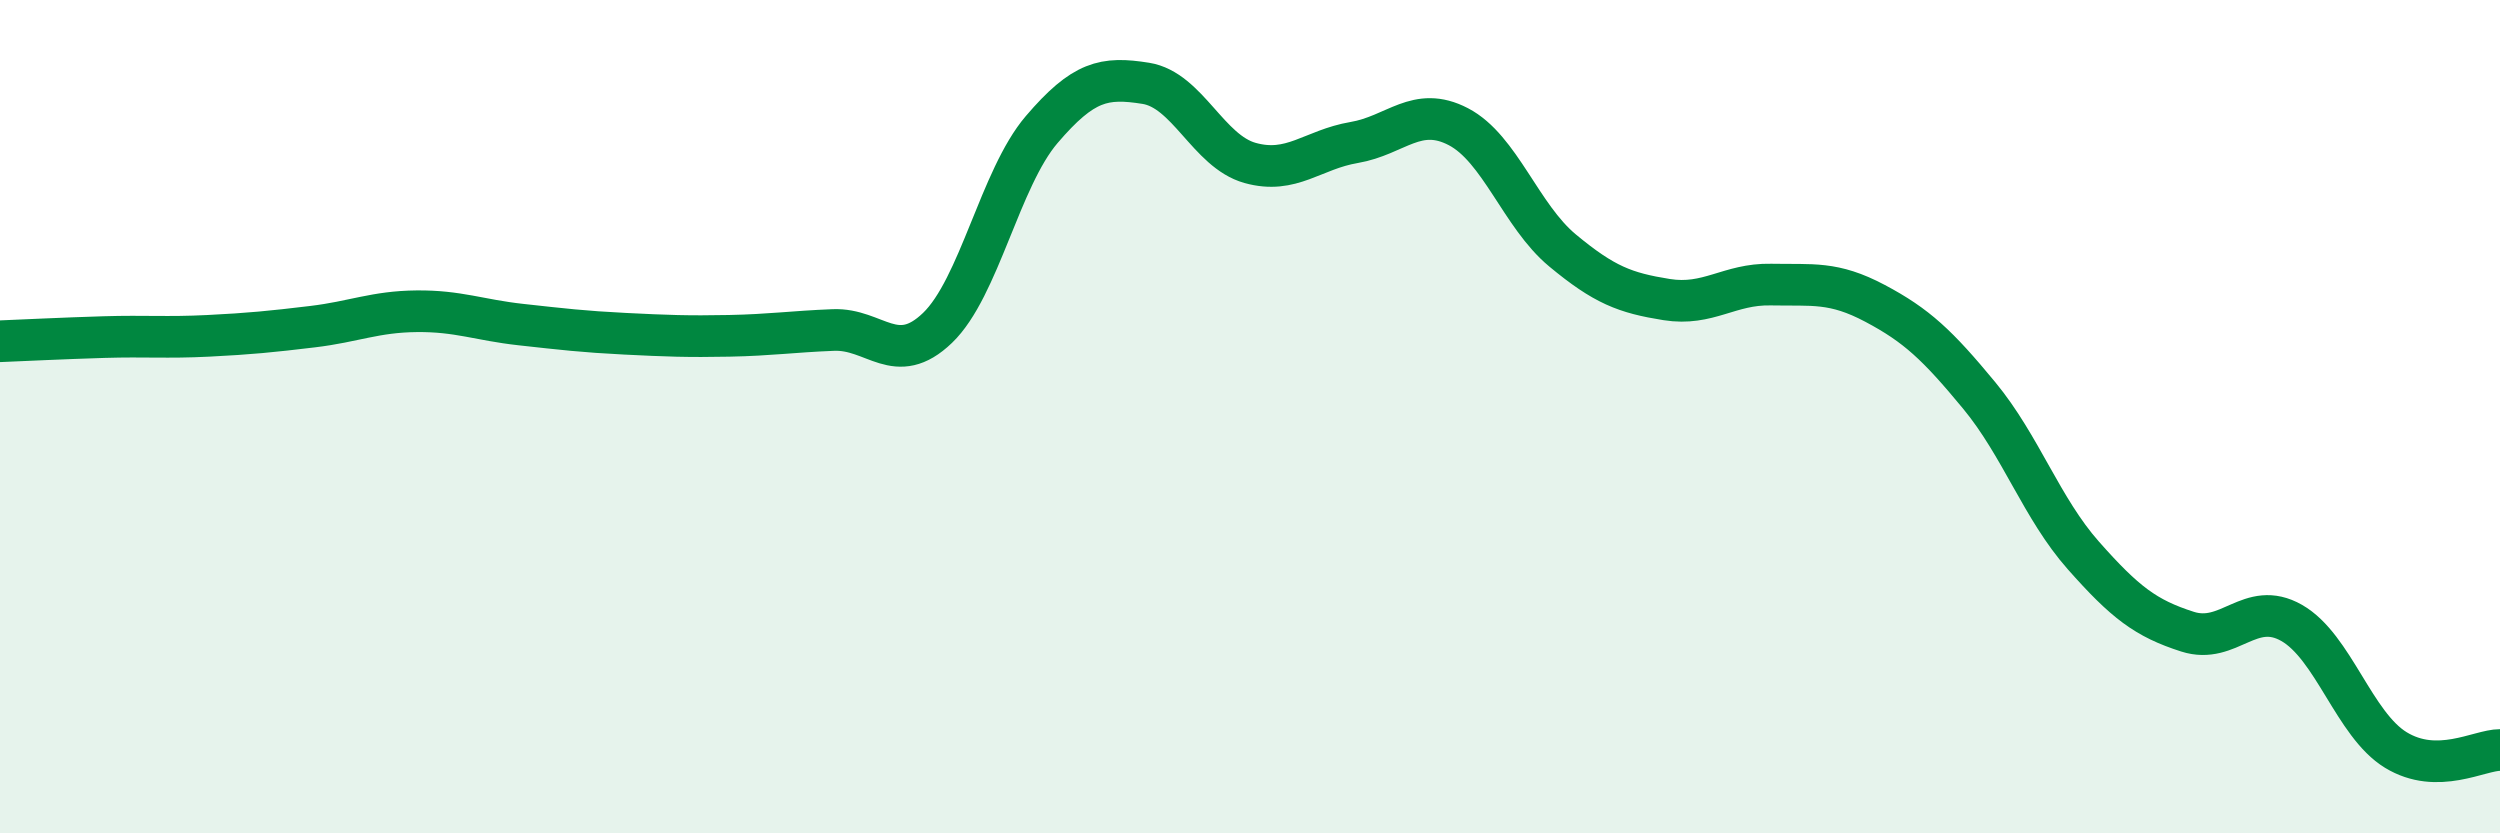 
    <svg width="60" height="20" viewBox="0 0 60 20" xmlns="http://www.w3.org/2000/svg">
      <path
        d="M 0,8.19 C 0.5,8.17 1.5,8.12 2.5,8.09 C 3.5,8.06 4,8.11 5,8.06 C 6,8.01 6.5,7.96 7.5,7.84 C 8.5,7.72 9,7.48 10,7.47 C 11,7.46 11.5,7.68 12.5,7.79 C 13.5,7.9 14,7.96 15,8.01 C 16,8.06 16.5,8.08 17.5,8.06 C 18.5,8.04 19,7.96 20,7.92 C 21,7.88 21.5,8.83 22.5,7.87 C 23.5,6.91 24,4.28 25,3.11 C 26,1.94 26.5,1.84 27.5,2 C 28.5,2.16 29,3.63 30,3.91 C 31,4.19 31.5,3.59 32.5,3.42 C 33.5,3.25 34,2.52 35,3.04 C 36,3.56 36.5,5.18 37.5,6.01 C 38.5,6.84 39,7.03 40,7.19 C 41,7.35 41.5,6.81 42.5,6.83 C 43.5,6.85 44,6.75 45,7.28 C 46,7.81 46.5,8.28 47.5,9.49 C 48.5,10.7 49,12.2 50,13.33 C 51,14.46 51.5,14.84 52.5,15.16 C 53.5,15.48 54,14.38 55,14.95 C 56,15.52 56.5,17.39 57.5,18 C 58.5,18.61 59.5,18 60,18L60 20L0 20Z"
        fill="#008740"
        opacity="0.1"
        stroke-linecap="round"
        stroke-linejoin="round"
      />
      <path
        d="M 0,8.19 C 0.5,8.17 1.5,8.12 2.5,8.09 C 3.5,8.06 4,8.11 5,8.06 C 6,8.01 6.5,7.96 7.5,7.84 C 8.5,7.72 9,7.48 10,7.47 C 11,7.46 11.5,7.68 12.5,7.79 C 13.5,7.9 14,7.96 15,8.01 C 16,8.06 16.5,8.08 17.5,8.06 C 18.5,8.04 19,7.96 20,7.92 C 21,7.88 21.5,8.83 22.5,7.87 C 23.5,6.91 24,4.28 25,3.11 C 26,1.94 26.5,1.84 27.5,2 C 28.5,2.16 29,3.63 30,3.91 C 31,4.19 31.5,3.59 32.5,3.42 C 33.5,3.25 34,2.52 35,3.04 C 36,3.56 36.5,5.18 37.5,6.01 C 38.5,6.84 39,7.03 40,7.19 C 41,7.35 41.5,6.81 42.5,6.83 C 43.5,6.85 44,6.75 45,7.28 C 46,7.81 46.5,8.28 47.5,9.49 C 48.5,10.7 49,12.2 50,13.33 C 51,14.46 51.5,14.84 52.5,15.16 C 53.5,15.48 54,14.38 55,14.95 C 56,15.52 56.5,17.39 57.5,18 C 58.5,18.61 59.5,18 60,18"
        stroke="#008740"
        stroke-width="1"
        fill="none"
        stroke-linecap="round"
        stroke-linejoin="round"
      />
    </svg>
  